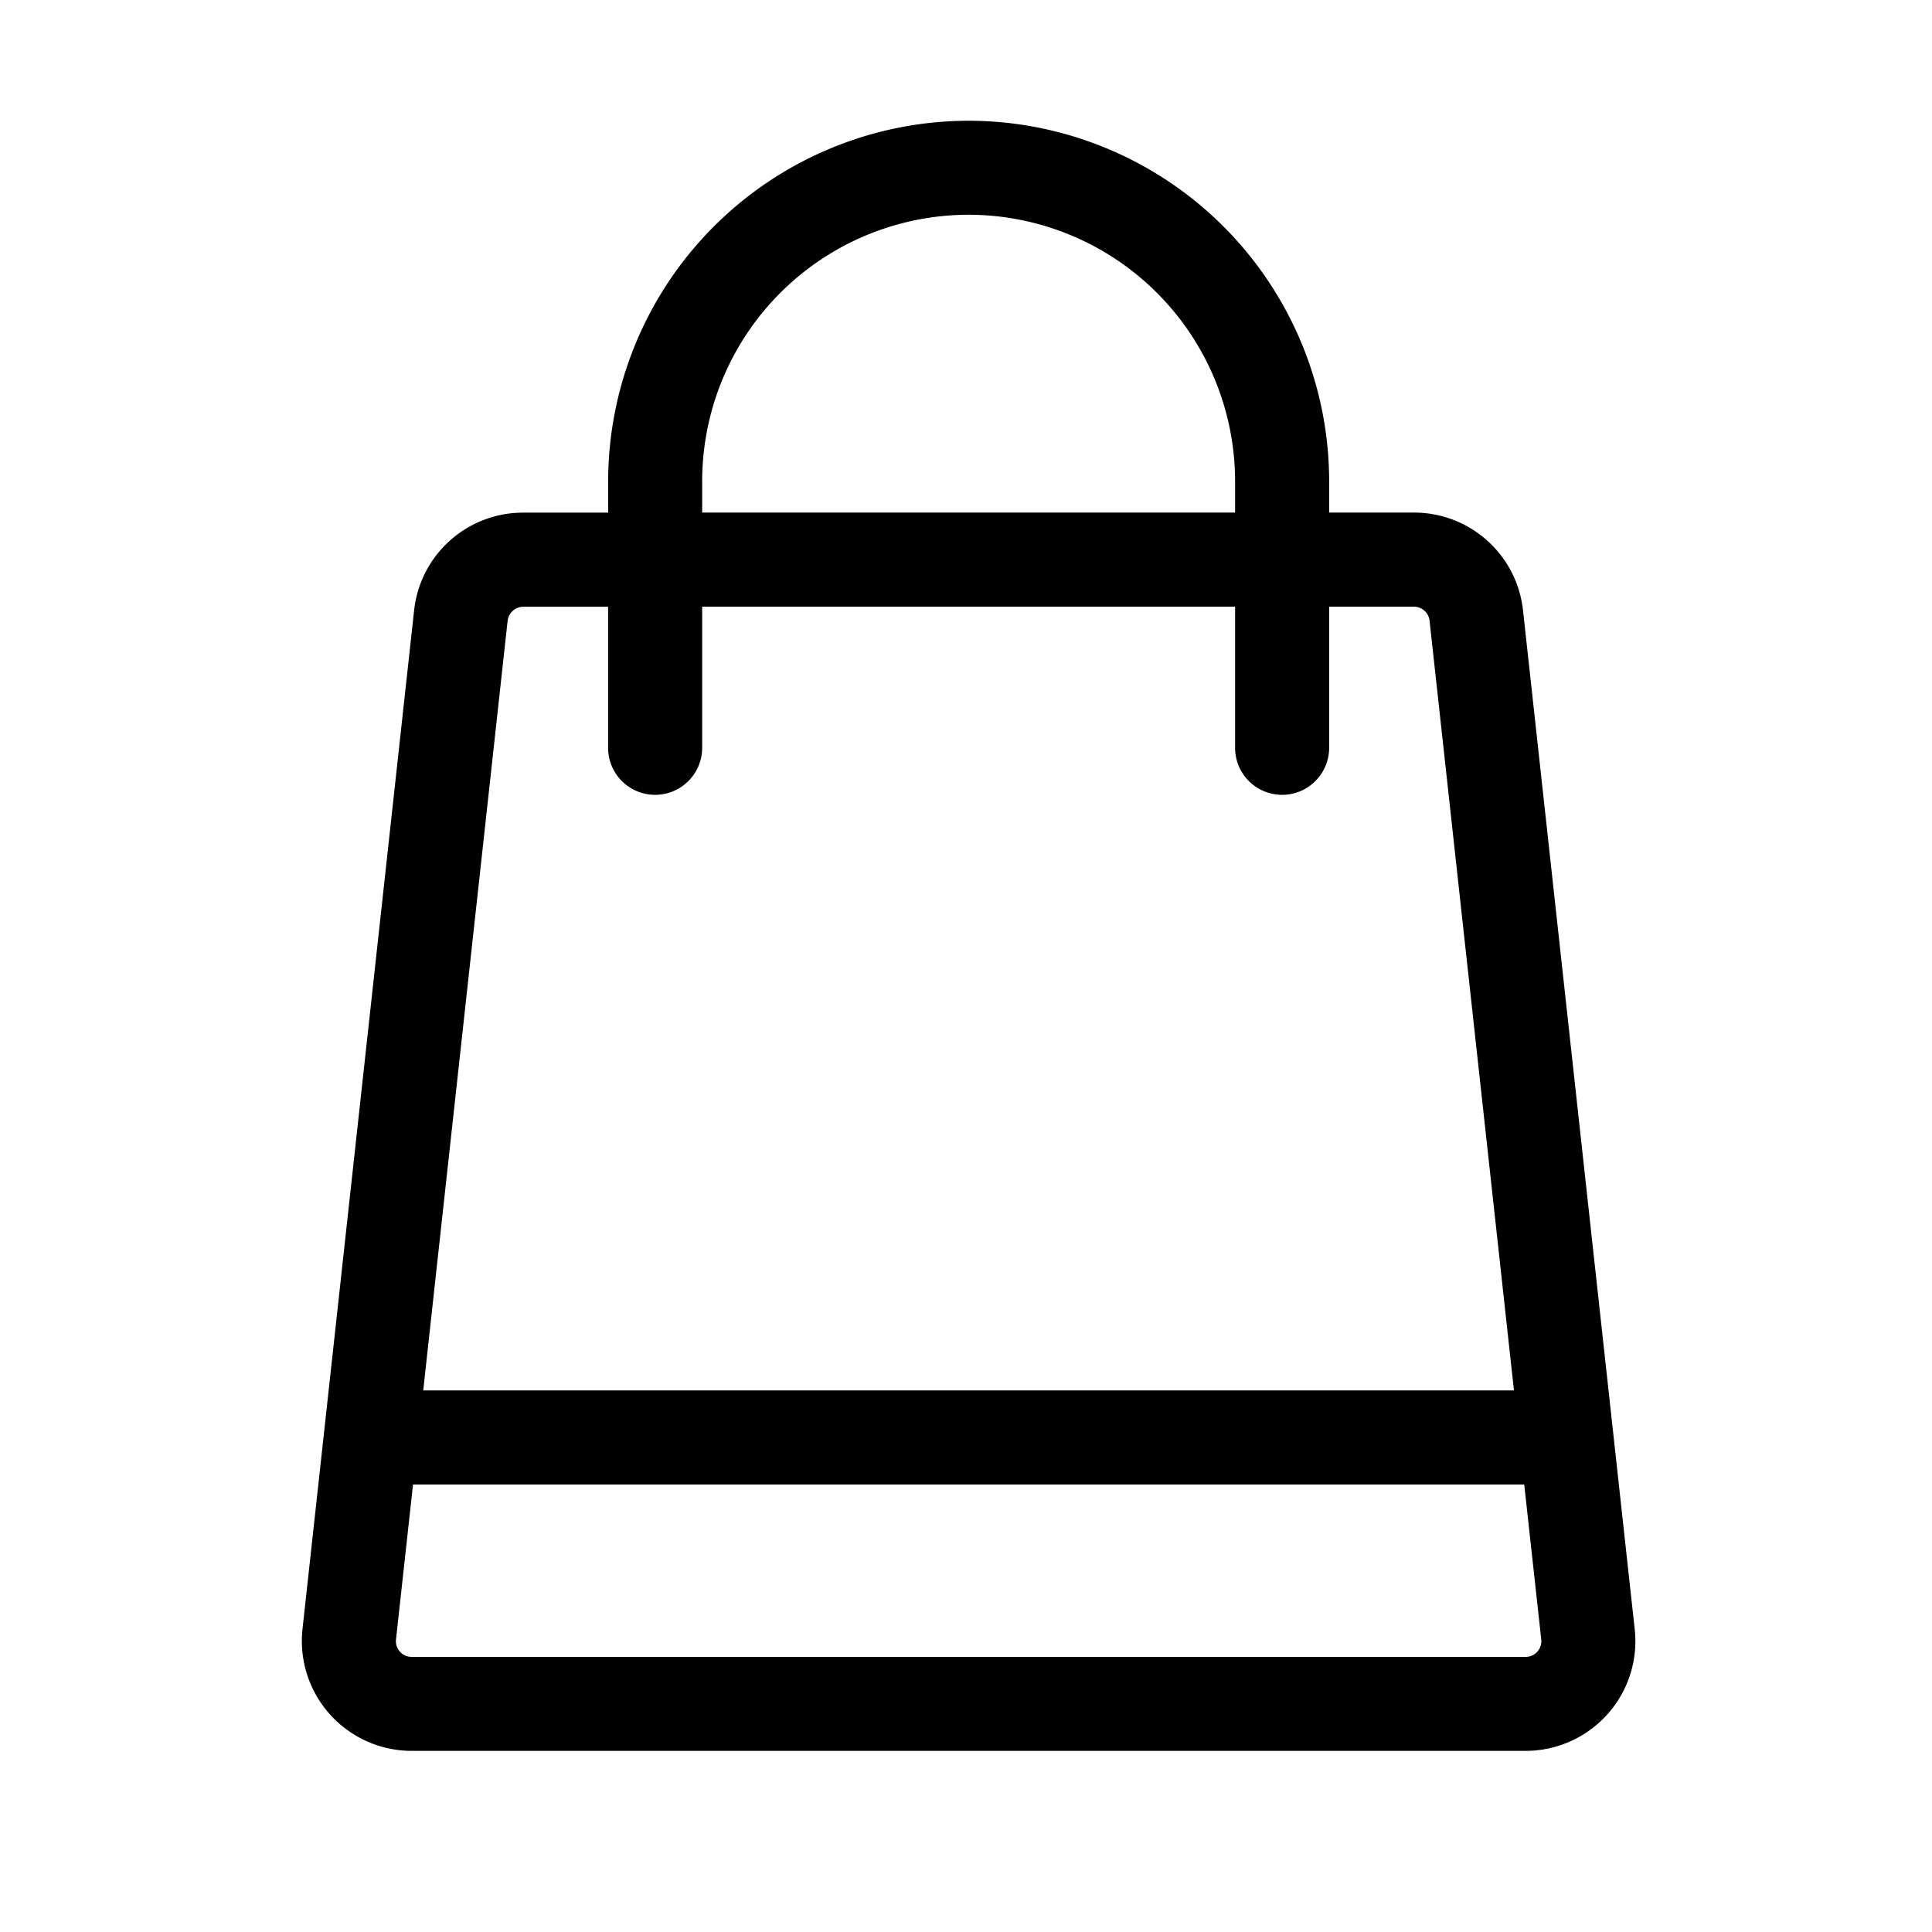 <svg width="32" height="32" fill="none" xmlns="http://www.w3.org/2000/svg"><path d="M27.076 26.985l-1.85-16.875a1.815 1.815 0 00-1.806-1.62h-1.405v-.519A5.978 5.978 0 0016.043 2a5.978 5.978 0 00-5.97 5.971v.52H8.666c-.93 0-1.706.696-1.807 1.619L5.01 26.985A1.82 1.82 0 006.818 29H25.27c.093 0 .186-.008.278-.022h.008l.047-.01.047-.008.032-.008.06-.015c.204-.055.397-.145.57-.266l.026-.019a1.814 1.814 0 00.738-1.667zM11.63 7.97a4.418 4.418 0 014.413-4.413 4.418 4.418 0 014.414 4.413v.52H11.63v-.52zM8.409 10.28a.26.26 0 01.258-.23h1.405v2.336a.779.779 0 001.558 0v-2.337h8.827v2.337a.779.779 0 001.558 0v-2.337h1.405c.133 0 .244.1.258.232l1.398 12.749H7.01l1.398-12.75zm17.054 17.077a.257.257 0 01-.193.086H6.817a.257.257 0 01-.193-.086.257.257 0 01-.065-.202l.282-2.567h18.405l.282 2.567c.01.1-.036.17-.065.202z" fill="#000"/></svg>